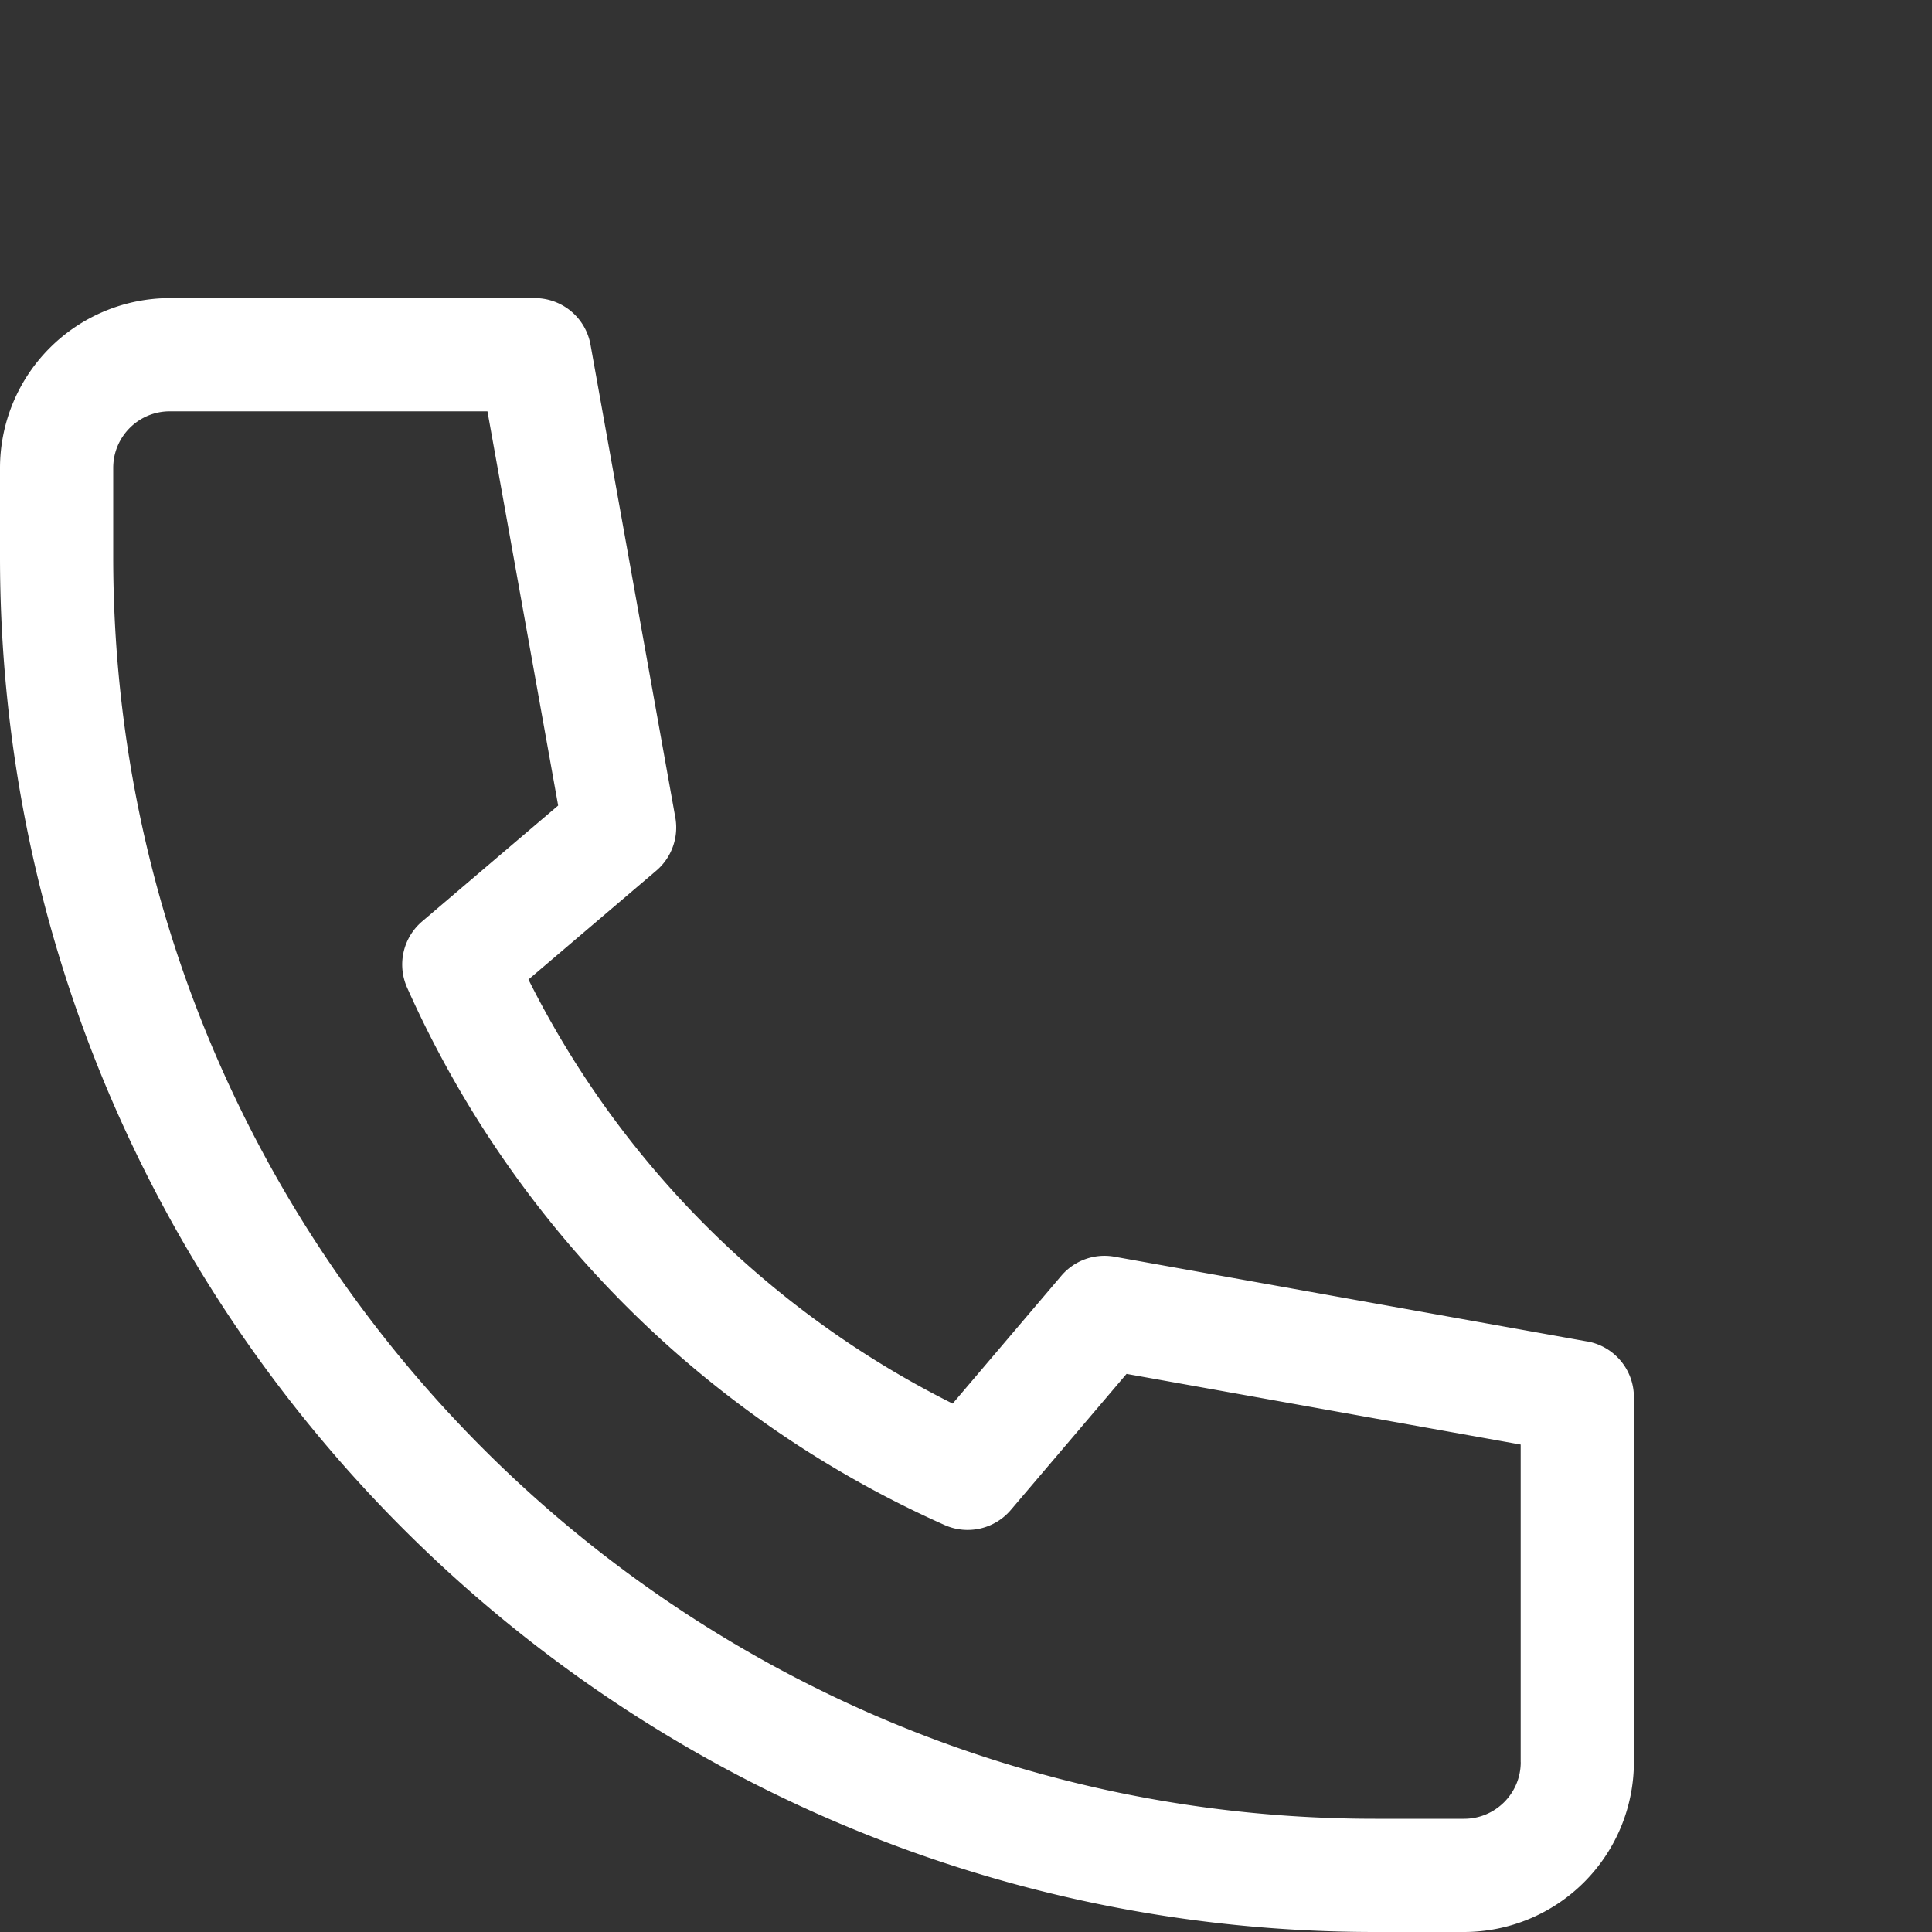   <svg xmlns='http://www.w3.org/2000/svg' width='40' height='40' viewBox='50 30 40 40'>
      <rect x="50" y="30" width="40" height="40" fill="#333333" stroke="none"/>
      <g >
        <path
          d='m82.863 57.774-9.789-1.755c-.41-.074-.83.076-1.1.394l-2.25 2.647a19.633 19.633 0 0 1-8.783-8.78l2.647-2.254c.317-.27.467-.689.394-1.099l-1.756-9.79a1.172 1.172 0 0 0-1.154-.965h-7.556A3.52 3.52 0 0 0 50 39.687v1.844C50 57.229 62.771 70 78.47 70h1.843a3.52 3.52 0 0 0 3.515-3.517v-7.556c0-.568-.406-1.053-.965-1.154Zm-1.378 8.71c0 .647-.526 1.172-1.172 1.172h-1.844c-14.405 0-26.125-11.72-26.125-26.125v-1.844c0-.646.525-1.171 1.172-1.171h6.576l1.464 8.162-2.817 2.4a1.172 1.172 0 0 0-.31 1.37 21.98 21.98 0 0 0 11.128 11.126 1.172 1.172 0 0 0 1.37-.311l2.397-2.818 8.16 1.463v6.576Z'
          fill="#fff"
          fillRule='evenodd'
        />

      </g>
    </svg>